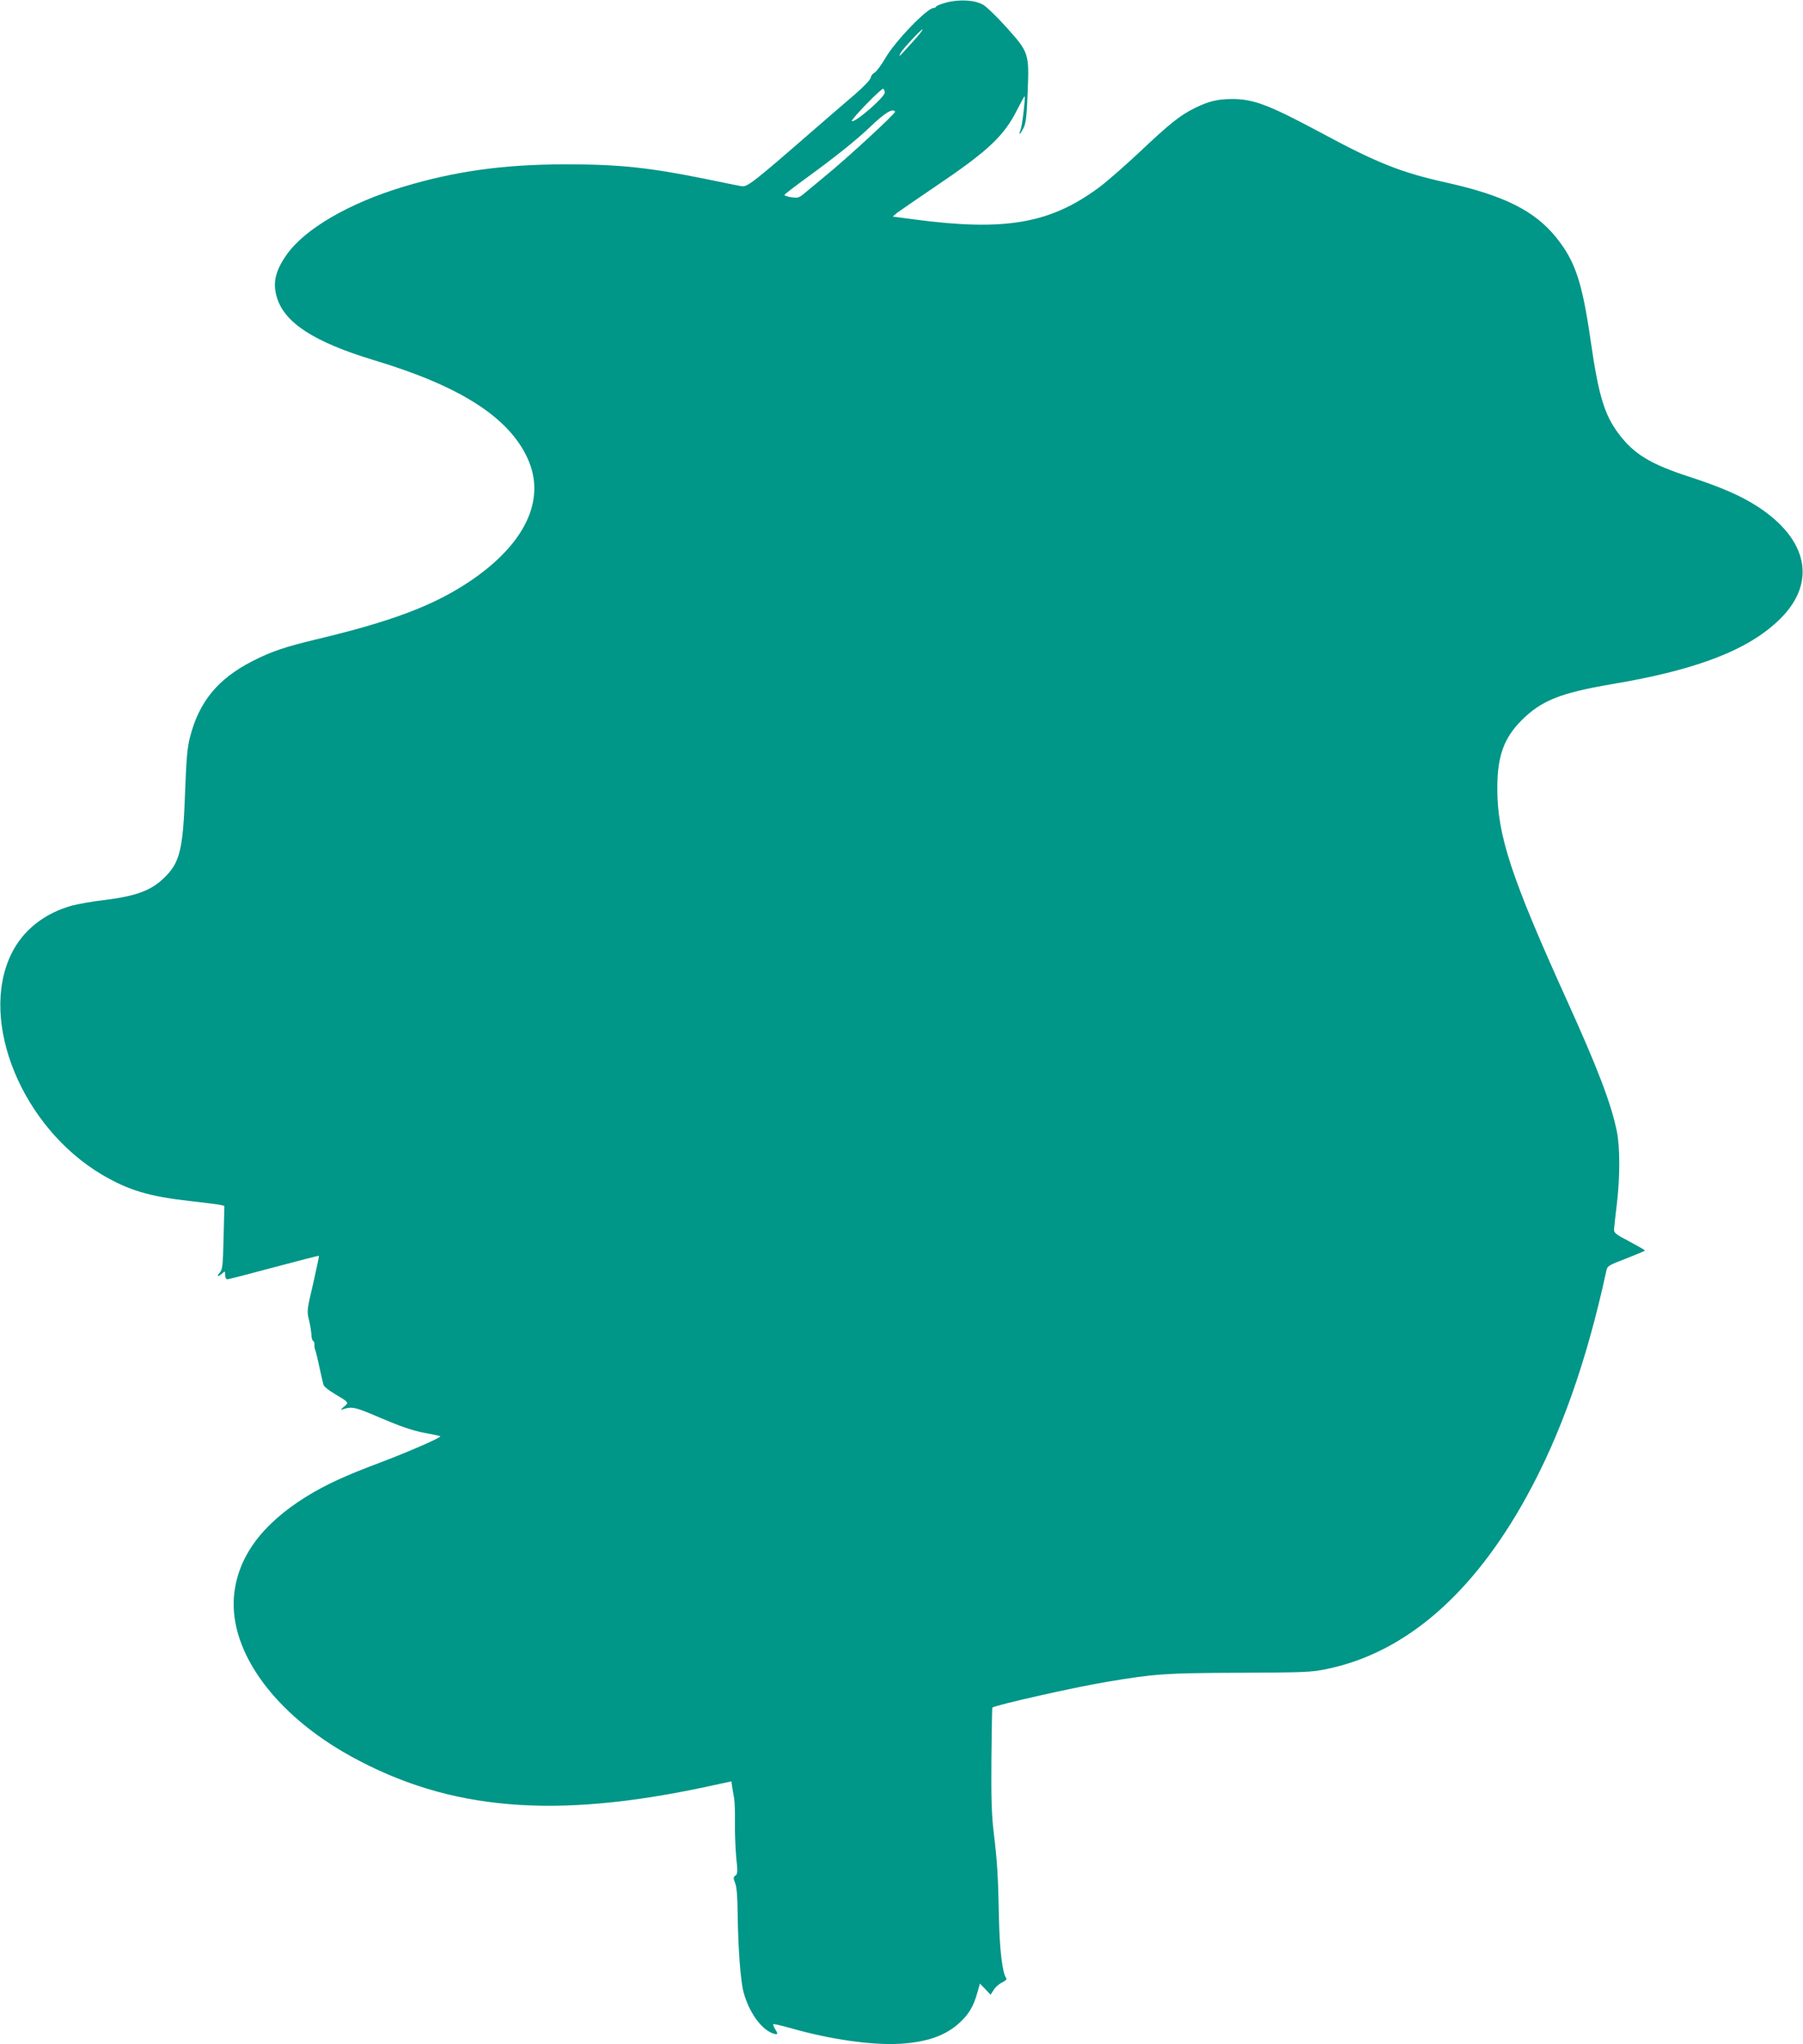 <?xml version="1.0" standalone="no"?>
<!DOCTYPE svg PUBLIC "-//W3C//DTD SVG 20010904//EN"
 "http://www.w3.org/TR/2001/REC-SVG-20010904/DTD/svg10.dtd">
<svg version="1.0" xmlns="http://www.w3.org/2000/svg"
 width="1129pt" height="1280pt" viewBox="0 0 1129 1280"
 preserveAspectRatio="xMidYMid meet">
<g transform="translate(0,1280) scale(0.1,-0.1)"
fill="#009688" stroke="none">
<path d="M5925 12784 c-33 -9 -61 -20 -63 -25 -2 -5 -9 -9 -16 -9 -40 0 -239
-206 -301 -312 -27 -47 -59 -89 -70 -94 -11 -5 -21 -19 -23 -31 -2 -12 -43
-56 -100 -105 -53 -45 -178 -153 -277 -239 -354 -308 -396 -341 -430 -335 -16
2 -118 23 -225 45 -353 72 -544 92 -875 92 -391 0 -697 -43 -1021 -141 -338
-102 -613 -262 -727 -422 -73 -103 -91 -179 -63 -271 48 -159 234 -279 607
-392 540 -162 846 -358 963 -616 118 -258 -16 -538 -368 -773 -226 -150 -487
-248 -958 -360 -192 -46 -281 -76 -398 -136 -216 -111 -333 -253 -390 -475
-17 -65 -23 -131 -31 -345 -13 -368 -33 -445 -138 -543 -80 -75 -174 -109
-371 -133 -69 -8 -158 -24 -198 -34 -174 -48 -309 -155 -381 -303 -206 -422
68 -1087 569 -1383 165 -97 295 -136 548 -164 95 -11 183 -22 195 -25 l22 -6
-5 -198 c-4 -177 -7 -201 -24 -220 -23 -25 -11 -28 16 -4 17 15 18 15 18 -10
0 -17 5 -27 15 -27 8 0 139 34 291 75 153 41 279 73 281 72 2 -2 -15 -80 -36
-174 -39 -165 -40 -171 -26 -229 8 -32 14 -73 15 -91 0 -17 5 -35 10 -38 6 -4
10 -14 9 -23 -1 -10 1 -24 4 -32 4 -8 16 -58 27 -110 11 -52 23 -103 26 -112
3 -10 33 -34 67 -54 95 -57 93 -55 61 -82 -21 -18 -24 -22 -9 -17 60 20 74 17
242 -55 122 -52 195 -77 267 -91 54 -10 101 -20 103 -22 7 -8 -200 -98 -377
-165 -217 -81 -342 -139 -462 -213 -282 -175 -433 -384 -453 -626 -28 -348
258 -739 734 -1001 616 -339 1274 -394 2228 -189 l153 33 4 -30 c3 -17 8 -51
13 -76 4 -25 6 -94 5 -155 -1 -60 3 -157 8 -214 10 -91 9 -104 -5 -115 -14
-10 -14 -15 -2 -46 10 -24 15 -84 16 -190 3 -219 18 -425 37 -494 33 -123 108
-229 181 -257 34 -13 38 -6 17 25 -9 15 -14 29 -12 32 3 2 52 -9 109 -25 248
-71 509 -108 684 -98 171 10 289 52 376 134 57 53 85 101 109 186 l16 57 34
-35 33 -35 19 30 c10 17 34 38 53 47 22 11 31 20 26 27 -24 29 -42 179 -46
385 -5 256 -10 338 -33 531 -13 113 -16 215 -14 460 2 173 4 316 6 318 16 15
521 129 716 161 304 51 365 55 830 57 413 2 452 3 550 24 488 101 912 467
1248 1077 214 388 377 847 500 1413 7 34 11 36 125 80 64 25 117 47 117 50 0
3 -44 28 -98 57 -88 46 -97 54 -95 78 1 15 9 87 18 161 20 172 19 353 -1 452
-36 174 -119 392 -314 822 -346 764 -434 1029 -434 1320 -1 203 40 318 153
431 124 123 242 170 563 225 539 90 864 217 1059 413 225 226 169 495 -145
699 -103 67 -232 123 -426 186 -246 80 -348 142 -445 271 -89 118 -126 243
-174 578 -54 373 -97 502 -218 652 -134 165 -325 261 -683 341 -288 64 -435
122 -800 319 -316 169 -412 205 -545 205 -91 -1 -144 -13 -230 -55 -95 -47
-154 -93 -350 -278 -93 -87 -206 -186 -252 -220 -308 -228 -590 -277 -1166
-200 l-127 17 27 23 c16 12 125 87 243 167 329 222 429 316 512 484 23 45 43
81 44 79 6 -6 -15 -184 -25 -209 -15 -40 -5 -34 18 10 15 30 20 70 26 223 10
246 8 250 -132 407 -58 64 -123 128 -145 141 -51 31 -149 37 -233 15z m-216
-253 c-40 -45 -74 -81 -76 -81 -2 0 1 8 6 18 14 26 133 153 138 148 3 -3 -28
-41 -68 -85z m-169 -311 c0 -29 -190 -193 -206 -178 -8 8 187 209 197 202 5
-3 9 -14 9 -24z m65 -119 c5 -10 -303 -294 -442 -407 -39 -33 -92 -76 -117
-97 -42 -36 -48 -38 -91 -32 -25 4 -45 11 -43 15 2 4 57 47 123 95 195 142
324 245 410 327 96 92 145 122 160 99z"/>
</g>
</svg>
